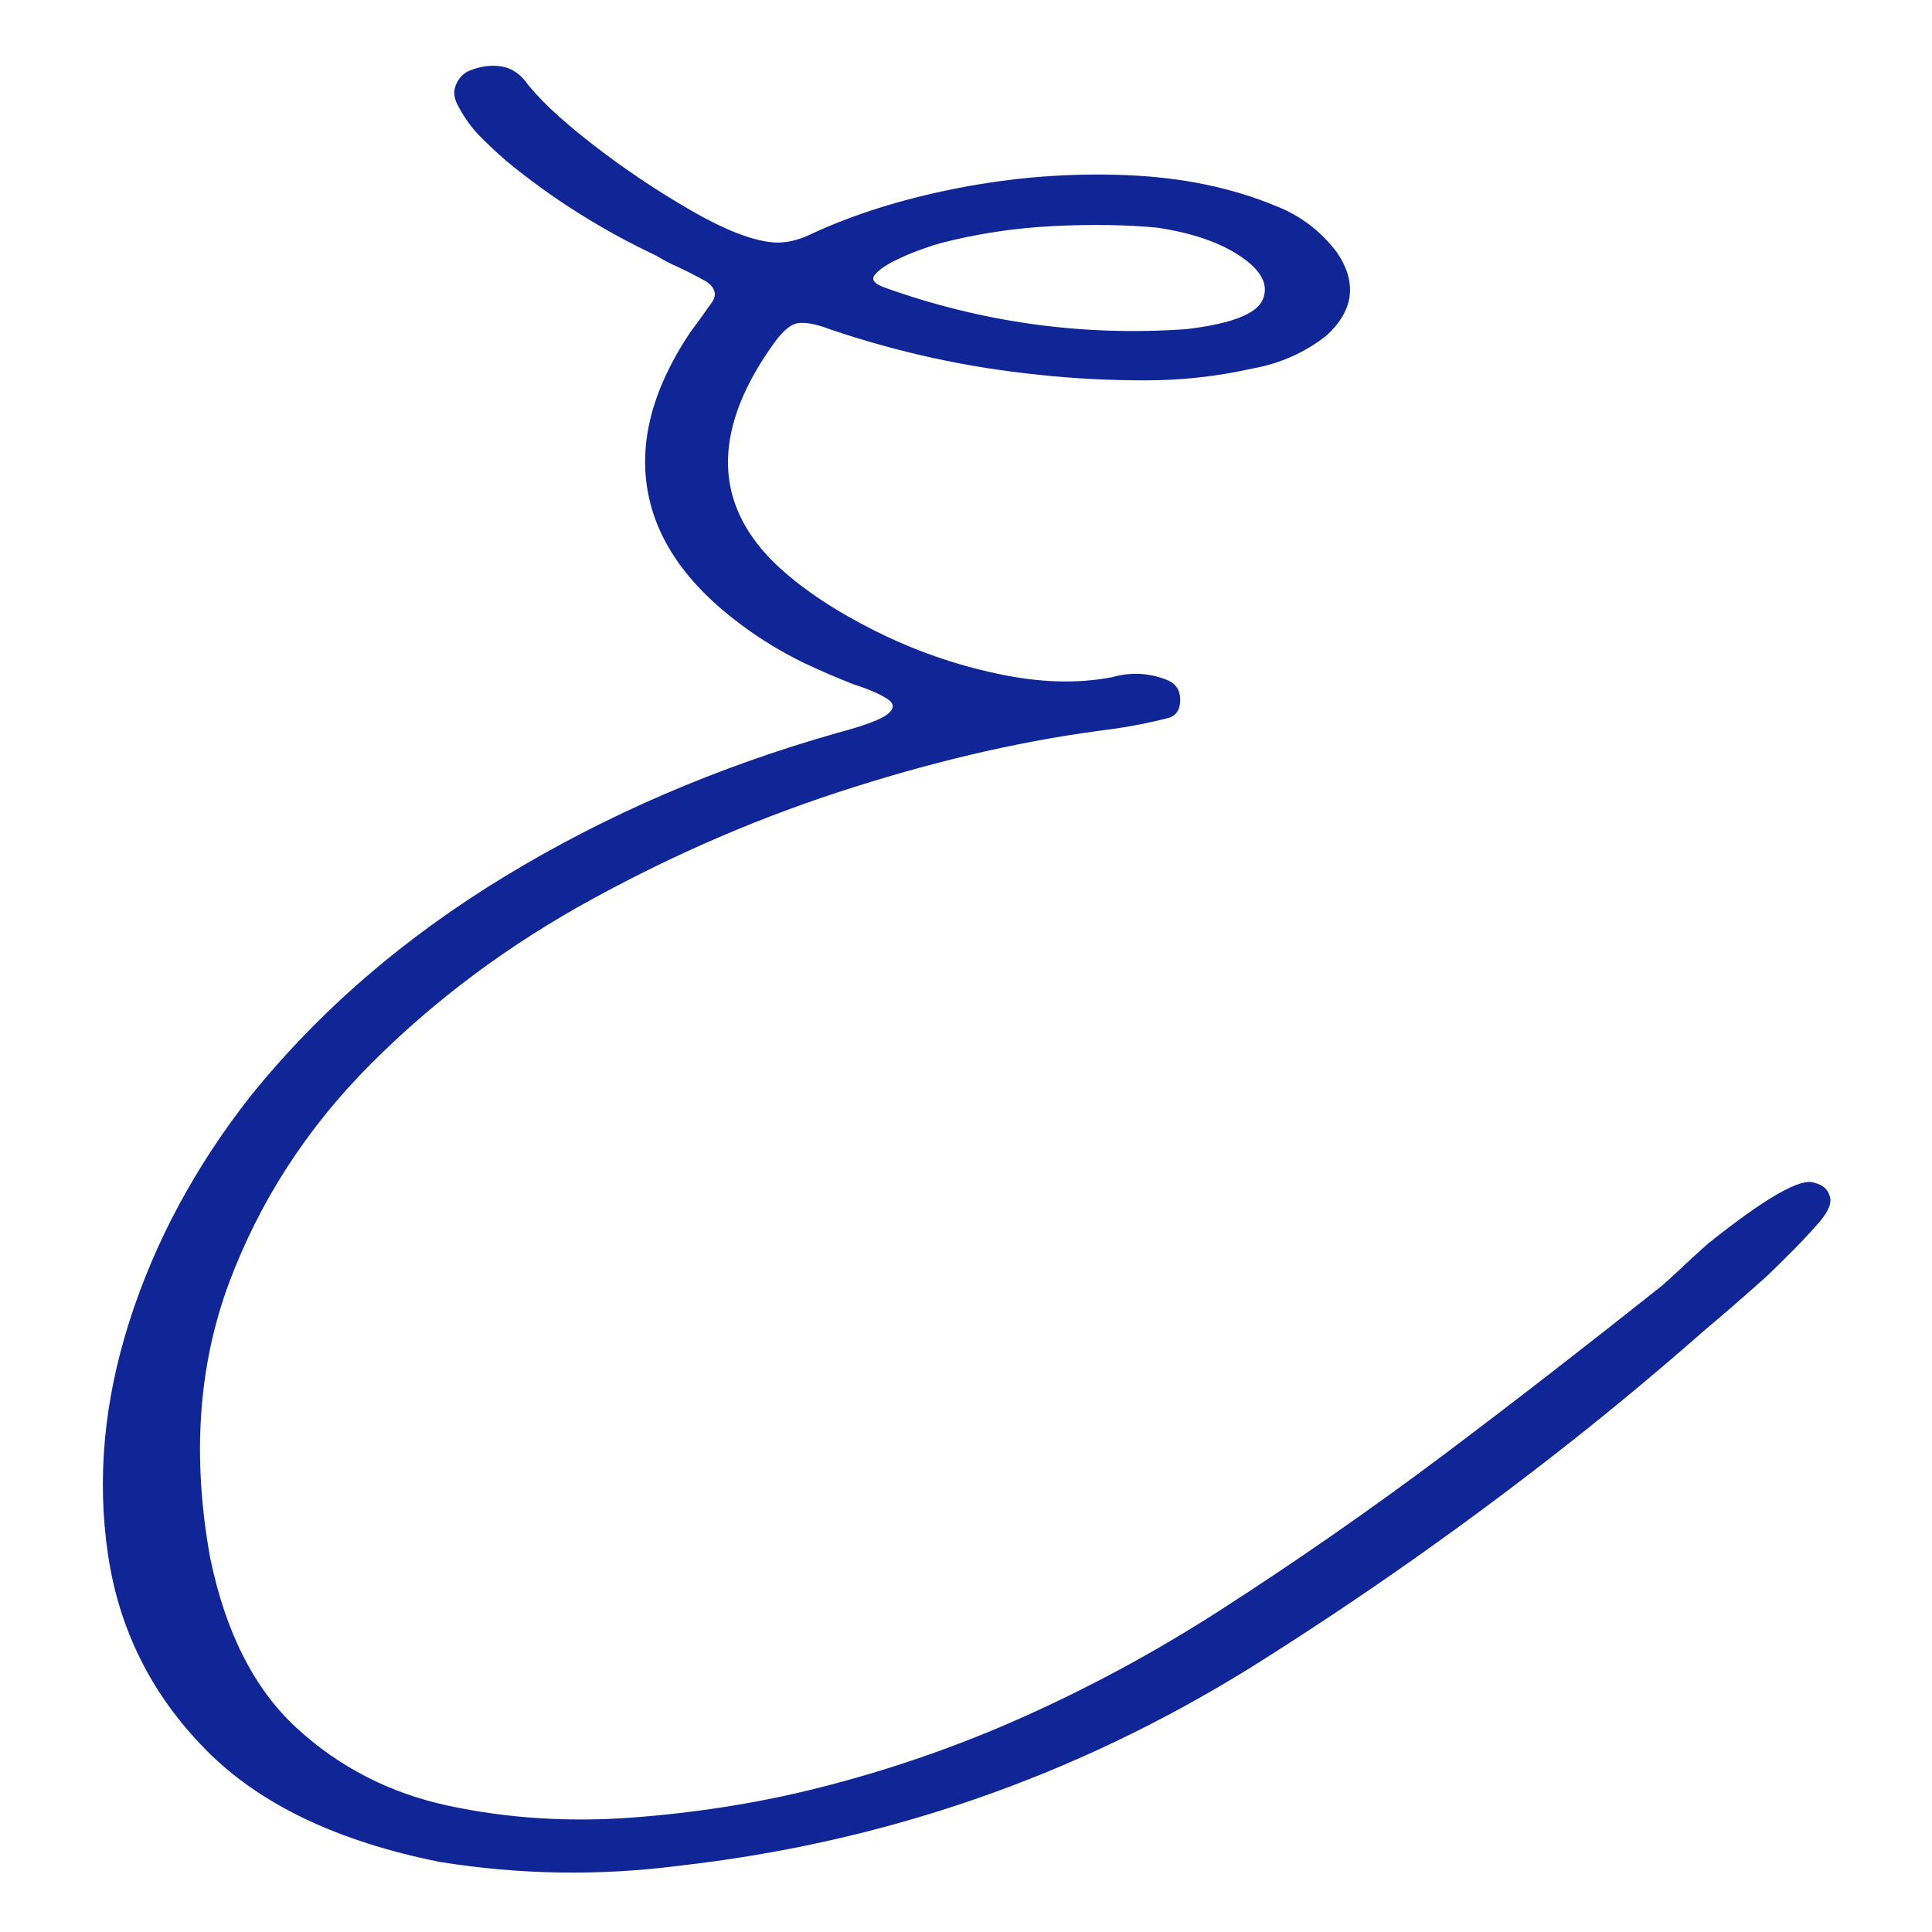 <?xml version="1.0" encoding="utf-8"?>
<!-- Generator: Adobe Illustrator 23.0.1, SVG Export Plug-In . SVG Version: 6.00 Build 0)  -->
<svg version="1.1" id="Calque_1" xmlns="http://www.w3.org/2000/svg" xmlns:xlink="http://www.w3.org/1999/xlink" x="0px" y="0px"
	 viewBox="0 0 800 800" style="enable-background:new 0 0 800 800;" xml:space="preserve">
<style type="text/css">
	.st0{fill:#102697;}
</style>
<path class="st0" d="M753.4,506c-4.2,4.8-8.8,9.7-13.8,14.6c-5,5-8.6,8.5-11,10.5c-7.5,6.7-15,13.2-22.5,19.5
	c-18,15.8-36.5,31.3-55.5,46.3c-42.3,33.4-86.5,64.6-132.4,93.4c-72.9,45.3-152,72.7-237.3,82.3c-32.8,4.2-65.6,3.7-98.7-1.6
	c-42.6-8.5-75-24-97.2-46.7c-22.3-22.7-35.7-49.5-40.3-80.7c-4.6-31.1-1.7-63.2,8.8-96.2c10.5-33,27.2-64.1,49.9-93.1
	c28.5-35.5,63.8-66,105.8-91.5c42-25.5,88-45.3,137.8-59.4c11.2-3,18.1-5.6,20.8-7.9c2.7-2.3,2.4-4.4-0.7-6.3c-3.1-2-7.9-4-14.1-6
	c-6.3-2.5-12.9-5.3-19.9-8.6c-9.3-4.5-18.2-9.9-26.6-16.2c-22.1-16.5-34.9-35-38.4-55.6c-3.5-20.5,2.4-42.3,17.7-65.2
	c1.5-2,3-4.1,4.5-6.1c1.5-2.2,3-4.3,4.5-6.3c1.2-1.8,1.5-3.4,0.9-4.9c-0.6-1.5-1.7-2.7-3.2-3.7c-4.8-2.7-9.6-5.1-14.3-7.2
	c-2.5-1.2-4.7-2.5-6.8-3.7c-22.2-10.5-42.9-23.5-61.8-39.1c-3.8-3.3-7.5-6.8-11.2-10.5c-3.6-3.8-6.6-8.1-9.1-13
	c-1.5-3-1.6-5.9-0.2-8.7c1.4-2.8,3.5-4.7,6.5-5.6c4.2-1.5,8.2-1.9,12-1.3c3.8,0.6,7,2.6,9.7,5.8c5.3,7.2,14.5,15.9,27.6,26.1
	c13.1,10.2,26.8,19.4,41,27.6c14.3,8.3,25.8,12.7,34.5,13.4c4.8,0.3,9.8-0.8,15.1-3.3c17.7-8.3,38.1-14.7,61.1-19.2
	c23-4.5,46.1-6.3,69.4-5.4c23.3,0.9,44.2,5.2,62.8,13c10,4,18.2,10.3,24.8,19c8.5,12.6,7,24.1-4.5,34.6c-9,7-19.2,11.5-30.5,13.5
	c-14.7,3.3-29.5,4.9-44.2,4.9c-14.7,0-29.5-0.7-44.2-2.3c-29.6-3-58.4-9.3-86.4-18.8c-6.5-2.5-11.3-3.2-14.3-2.4
	c-3,0.9-6.3,4.1-10,9.5c-4.5,6.3-8.4,13-11.7,20.3c-12,27.3-7,51,14.9,71.2c10.5,9.6,23.8,18.3,39.8,26.3c16,8,32.8,13.9,50.2,17.6
	c17.4,3.8,33.3,4.3,47.8,1.5c7.8-2.2,15.4-1.8,22.9,1.2c3.5,1.5,5.3,4.2,5.3,8.2c0,4.2-1.8,6.8-5.3,7.6c-7.5,1.9-15.1,3.4-22.9,4.5
	c-34,4.2-69.6,12.2-106.8,24c-37.2,11.7-73.2,27.1-108.1,46.2c-34.9,19-65.6,41.9-92.1,68.5c-26.5,26.6-46.1,56.9-58.8,91
	c-12.6,34.1-15.2,71.8-7.7,113.3c6.3,30.8,18.2,54.4,35.8,70.6c17.6,16.2,38.6,27,62.8,32.2c24.3,5.2,49.7,6.9,76.3,4.9
	s51.8-6,75.9-12c30-7.5,58.9-17.5,86.5-29.9c27.6-12.4,54.4-26.9,80.1-43.4c31.9-20.5,63-42.1,93.4-64.9
	c30.3-22.8,60.3-46.1,90.1-69.8c1.2-1,3.5-3.1,7-6.3c3.4-3.3,7.5-7,12.3-11.3c24-19.2,38.8-27.6,44.2-25.2c3.3,0.8,5.4,2.6,6.2,5.3
	C758.7,497.9,757.2,501.5,753.4,506L753.4,506z M389.4,100.7c-1.2,0.3-3.8,1.1-7.7,2.5c-3.9,1.4-7.8,3-11.7,5
	c-3.9,2-6.5,3.9-7.9,5.8c-1.4,1.9,0.1,3.6,4.3,5.1c40.5,14.5,82.1,20.2,124.7,17.2c18.7-2.2,29.3-6.3,31.8-12.3
	c2.5-6-0.5-11.9-9-17.7c-8.5-5.8-20-9.8-34.5-12c-12.3-1.2-26.6-1.5-43-0.7C420.1,94.4,404.4,96.8,389.4,100.7L389.4,100.7z"/>
</svg>
